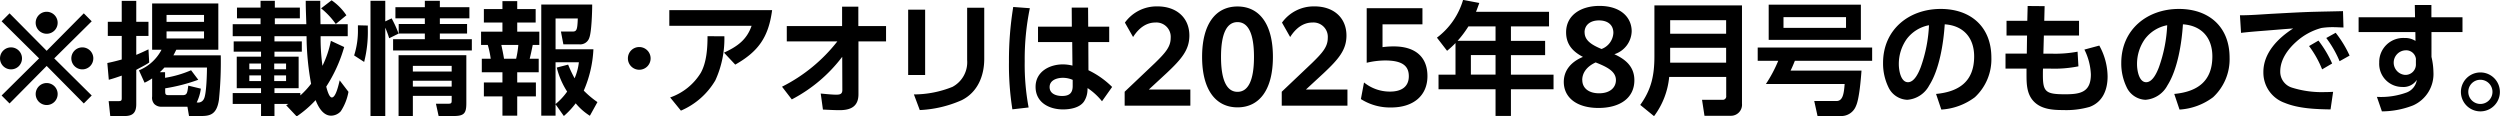 <svg height="23.84" viewBox="0 0 511.781 23.84" width="511.781" xmlns="http://www.w3.org/2000/svg"><path d="m231.646 2930.1a2.249 2.249 0 1 0 -2.249 2.25 2.24 2.24 0 0 0 2.249-2.25zm6.974 14.89-7.673-7.6 7.673-7.59-1.62-1.63-7.6 7.67-7.6-7.67-1.625 1.63 7.673 7.59-7.673 7.6 1.625 1.63 7.6-7.68 7.6 7.68zm-14.272-7.6a2.25 2.25 0 1 0 -2.249 2.25 2.24 2.24 0 0 0 2.249-2.25zm14.6 0a2.25 2.25 0 1 0 -2.25 2.25 2.241 2.241 0 0 0 2.247-2.25zm-7.3 7.3a2.249 2.249 0 1 0 -2.249 2.25 2.24 2.24 0 0 0 2.247-2.25zm13.118-11.89v4.82c-.975.27-1.949.52-2.949.72l.3 3.43c.925-.25 1.749-.53 2.649-.85v4.57c0 .48-.05.65-.625.65h-2.051l.325 3.05h3c1.675 0 2.325-.77 2.325-2.42v-7.03c.874-.5 1.8-.92 2.649-1.5l-.15-2.7c-.825.4-1.65.78-2.5 1.13v-3.87h2.5v-2.9h-2.5v-4.28h-2.975v4.28h-2.849v2.9h2.849zm6.224 8.69v3.7a1.91 1.91 0 0 0 .45 1.55 2.011 2.011 0 0 0 1.474.55h5.3l.325 1.9h2.4c1.85 0 3.274-.25 3.724-3.32a76.162 76.162 0 0 0 .375-9.1h-9.7c.225-.38.4-.78.6-1.15h8.6v-9.47h-13.55v9.47h1.924a9.062 9.062 0 0 1 -4.624 4.22l1.15 2.53a9.506 9.506 0 0 0 1.55-.88zm10.622-12.99v1.42h-7.673v-1.42zm0 3.37v1.45h-7.673v-1.45zm-9.048 8.35a11.11 11.11 0 0 0 .925-.95h8.723c0 1.22-.1 5.5-.625 6.42a1.287 1.287 0 0 1 -1.35.73h-.127a9.1 9.1 0 0 0 .85-2.83l-2.574-.62c-.2 1.55-.25 1.95-1.2 1.95h-2.7c-.7 0-.825-.08-.825-.8v-.6a36.231 36.231 0 0 0 6.773-1.75l-1.474-1.95a22.034 22.034 0 0 1 -5.324 1.55v-1.15h-1.075zm35.165-14.72-2.149 1.65a15.614 15.614 0 0 1 3 3.2l2.175-1.78a11.471 11.471 0 0 0 -3.028-3.07zm-3.274 20.44c.525 1.35 1.5 3.18 3.174 3.18a2.712 2.712 0 0 0 1.975-.9 10.635 10.635 0 0 0 1.575-3.98l-1.8-2.35c-.375 1.65-.9 3.5-1.6 3.5-.5 0-.9-1.22-1.149-2.22a30.114 30.114 0 0 0 3.674-8.1l-2.724-1.27a20.74 20.74 0 0 1 -1.725 5.12 41.314 41.314 0 0 1 -.375-6.07h5.549v-2.45h-5.574c-.025-1.6-.05-3.2-.05-4.8h-2.974c0 1.6.075 3.2.125 4.8h-6.449v-1.2h5.124v-2.2h-5.124v-1.4h-2.924v1.4h-4.824v2.2h4.824v1.2h-5.7v2.45h5.8v1.07h-5.6v2.1h5.6v1.02h-4.974v6.45h4.974v1h-5.8v2.23h5.8v2.47h2.749v-2.47h2.85c-.15.1-.3.17-.45.27l2.149 2.28a22.314 22.314 0 0 0 3.872-3.33zm-.925-3.35a16.5 16.5 0 0 1 -2.2 2.38v-.48h-5.3v-1h4.949v-6.45h-4.949v-1.02h5.6v-2.1h-5.6v-1.07h6.57a55.487 55.487 0 0 0 .928 9.74zm-10.247-4.15v1.18h-2.4v-1.18zm5.124 0v1.18h-2.427v-1.18h2.42zm-5.124 2.43v1.17h-2.4v-1.17zm5.124 0v1.17h-2.427v-1.17h2.42zm20.308-9.77a20.354 20.354 0 0 1 .8 2.17l1.925-.95a23.144 23.144 0 0 0 -1.425-3.12l-1.3.62v-4.22h-3.024v23.59h3.024zm8.1-5.5v1.32h-6.023v2.28h6.023v1.15h-5.348v1.95h5.348v1.17h-6.5v2.3h16.121v-2.3h-6.548v-1.17h5.573v-1.95h-5.573v-1.15h6.048v-2.28h-6.048v-1.32h-3.075zm-13.7 5.02v.73a16.665 16.665 0 0 1 -.775 5.44l2.05 1.33a24.834 24.834 0 0 0 .749-6.8v-.65zm22.194 6.12h-13.871v12.45h2.924v-4.12h7.948v.85c0 .5 0 .75-.6.75h-2.624l.55 2.52h3.074c2.175 0 2.6-.57 2.6-2.65v-9.8zm-3 2.18v1.17h-7.948v-1.17zm0 3.05v1.2h-7.948v-1.2zm10.391-16.3v1.63h-3.8v2.75h3.8v1.87h-4.374v2.72h1.374a18.516 18.516 0 0 1 .6 2.83h-1.825v2.77h4.225v2.08h-3.8v2.85h3.8v3.95h3.025v-3.95h3.824v-2.85h-3.824v-2.08h4.4v-2.77h-1.85c.25-.98.425-1.83.625-2.83h1.349v-2.72h-4.523v-1.87h3.774v-2.75h-3.774v-1.63zm10.873 21.12 1.7 2.4a16.851 16.851 0 0 0 2.425-2.6 12.092 12.092 0 0 0 2.9 2.55l1.55-2.8a19.054 19.054 0 0 1 -2.8-2.35 23.844 23.844 0 0 0 1.975-8.47h-7.748v-6.3h4.549c-.075 2.4-.25 2.68-1.1 2.68h-2.35l.5 2.62h3.3a1.952 1.952 0 0 0 2.025-1.4c.45-1.2.575-5.32.575-6.75h-10.425v22.75h2.925v-2.33zm-7.623-12.15a18.122 18.122 0 0 1 -.45 2.83h-2.475c-.15-.95-.35-1.88-.55-2.83zm7.623 12.1v-8.55h4.774a11.369 11.369 0 0 1 -.875 3.28 26.337 26.337 0 0 1 -1.325-2.8l-2.324.6a16.146 16.146 0 0 0 2.124 4.92 12.678 12.678 0 0 1 -2.373 2.55zm14.811-9.35a2.325 2.325 0 1 0 2.325-2.32 2.309 2.309 0 0 0 -2.324 2.32zm8.477-9.87v3.2h16.846c-1 2.9-2.949 4.25-5.649 5.5l2.3 2.45c4.774-2.7 6.823-5.67 7.548-11.15h-21.044zm2.375 20.57a15.045 15.045 0 0 0 7.048-6.2 20.445 20.445 0 0 0 1.849-9.02l-3.449-.02c0 2.52-.2 5.37-1.374 7.49a11.938 11.938 0 0 1 -6.274 5.05zm32.02-14.17a33.4 33.4 0 0 1 -11.322 9.27l2 2.6a30.7 30.7 0 0 0 10.323-8.72l.025 6.8c0 .85-.525.95-1.25.95-.9 0-2.249-.15-3.174-.23l.45 3.28c1.149.05 2.274.12 3.424.12 2.3 0 3.874-.77 3.849-3.32v-10.75h5.649v-3.15h-5.674v-3.97h-3.324v3.97h-11.322v3.15h10.347zm30.076-6.9h-3.5v10.72a5.718 5.718 0 0 1 -3 5.48 21.263 21.263 0 0 1 -7.9 1.55l1.2 3.2a23.681 23.681 0 0 0 8.6-2.03c3.249-1.62 4.6-4.97 4.6-8.45zm-12.1.4h-3.475v13.37h3.475zm18.033-.55a67.534 67.534 0 0 0 -.874 11.22 57.654 57.654 0 0 0 .7 9.73l3.325-.38a47.506 47.506 0 0 1 -.8-9.42 51.768 51.768 0 0 1 1.049-10.9zm15.347 4.03-.025-3.9h-3.35l.025 3.9h-6.923v3.15h7l.05 4.82a8.491 8.491 0 0 0 -1.949-.25c-2.774 0-5.6 1.5-5.6 4.6 0 3.2 2.775 4.62 5.624 4.62 1.449 0 3.374-.32 4.274-1.6a4.508 4.508 0 0 0 .725-2.25l.025-.52a13.025 13.025 0 0 1 2.949 2.7l2.074-2.93a17.753 17.753 0 0 0 -4.848-3.42l-.025-5.77h4.274v-3.15zm-3.175 10.89v1.28c0 1.47-.749 2.02-2.174 2.02-1.15 0-2.549-.42-2.549-1.82 0-1.45 1.549-1.9 2.724-1.9a5.022 5.022 0 0 1 2.003.42zm10.641 5.28h13.447v-3.3h-8.5l3.574-3.3c3.149-2.95 4.724-4.83 4.724-7.75 0-3.65-2.624-5.97-6.548-5.97a7.991 7.991 0 0 0 -6.649 3.32l1.675 2.95c1.174-1.85 2.7-2.97 4.574-2.97a2.933 2.933 0 0 1 3.124 3.15c0 1.82-1.075 3.04-3.224 5.14l-6.2 5.88v2.85zm23.1.35c4.5 0 7.248-3.63 7.248-10.33s-2.75-10.32-7.248-10.32-7.249 3.63-7.249 10.32 2.758 10.33 7.257 10.33zm0-3.18c-2.125 0-3.375-2.22-3.375-7.15s1.25-7.12 3.375-7.12 3.374 2.2 3.374 7.12-1.242 7.15-3.366 7.15zm9.059 2.83h13.446v-3.3h-8.5l3.575-3.3c3.149-2.95 4.723-4.83 4.723-7.75 0-3.65-2.624-5.97-6.548-5.97a7.989 7.989 0 0 0 -6.648 3.32l1.674 2.95c1.175-1.85 2.7-2.97 4.574-2.97a2.933 2.933 0 0 1 3.124 3.15c0 1.82-1.074 3.04-3.224 5.14l-6.2 5.88v2.85zm16.2-1.35a11.076 11.076 0 0 0 6.2 1.72c4.524 0 7.423-2.4 7.423-6.42s-2.6-6.08-6.873-6.08a17.28 17.28 0 0 0 -2.324.15v-4.67h8.173v-3.3h-11.412v11.17a16.366 16.366 0 0 1 3.775-.47c3.574 0 4.848 1.15 4.848 3.22 0 2.1-1.424 3.15-3.849 3.15a8.385 8.385 0 0 1 -5.323-1.87zm23.566-17.87c.249-.6.449-1.18.674-1.8l-3.324-.63a14.878 14.878 0 0 1 -5.349 7.73l2.075 2.69a17.952 17.952 0 0 0 1.725-1.59v6.47h-3.475v3h11.673v5.45h3.149v-5.45h8.723v-3h-8.723v-4h7v-2.92h-7v-2.95h7.8v-3h-14.935zm-1.575 3h5.574v2.95h-7.774a21.331 21.331 0 0 0 2.213-2.95zm5.574 5.87v4h-5.049v-4zm21.071 10.82c4.448 0 7.348-2.07 7.348-5.67 0-2.88-1.925-4.33-4.1-5.33a5.075 5.075 0 0 0 3.549-4.69c0-2.83-2.225-5.2-6.6-5.2-3.8 0-6.824 1.9-6.824 5.4 0 2.64 1.55 4.04 3.449 5.04-2.424 1-3.924 2.75-3.924 5.13.016 3.25 2.716 5.32 7.115 5.32zm-2.85-15.47c0-1.47 1.125-2.45 2.95-2.45 1.724 0 2.949.85 2.949 2.55a3.7 3.7 0 0 1 -2.425 3.3c-1.911-.8-3.461-1.7-3.461-3.4zm-.475 9.75c0-1.3.75-2.68 2.75-3.6 2.174.87 4.149 1.77 4.149 3.62 0 1.45-1.125 2.7-3.449 2.7-2.112-0-3.437-1.05-3.437-2.72zm32.684-15.27h-17.908v10.39c0 3.88-.6 6.8-2.9 9.98l2.824 2.3a15.869 15.869 0 0 0 3.1-8.03h11.673v3.88a.706.706 0 0 1 -.8.8h-4.149l.5 3.27h5.328a2.261 2.261 0 0 0 2.35-2.47v-20.12zm-14.7 3.02h11.473v2.78h-11.457v-2.78zm0 5.65h11.473v3.05h-11.457v-3.05zm39.042-8.82h-18.855v7.2h18.871v-7.2zm-3.025 2.55v2.2h-12.8v-2.2zm-11.347 10.94c.325-.65.6-1.32.875-2h15.821v-2.72h-23.428v2.72h4.2a27.674 27.674 0 0 1 -2.525 4.75h16.122c-.15 1.93-.35 3.48-1.675 3.48h-4.549l.675 3.07h4.649a3.227 3.227 0 0 0 3.224-2.07c.675-1.45 1-5.5 1.125-7.23h-14.5zm30.854 7.98a12.69 12.69 0 0 0 6.873-2.53 10.6 10.6 0 0 0 3.374-8.1c0-6.29-4.2-9.97-10.372-9.97-6.524 0-11.8 4.25-11.8 11.05a11.12 11.12 0 0 0 1.074 4.92 4.452 4.452 0 0 0 3.875 2.63 5.531 5.531 0 0 0 4.5-2.95c2.1-3.3 2.925-8.65 3.175-12.5 3.824.25 6.023 2.75 6.023 6.57 0 5.08-3.049 7.23-7.8 7.68zm-2.525-17.27a29.127 29.127 0 0 1 -1.7 8.62c-.4 1.05-1.275 3.05-2.6 3.05-1.5 0-1.874-2.5-1.874-3.65a8.826 8.826 0 0 1 1.6-5.17 7.442 7.442 0 0 1 4.59-2.85zm23.6-.9.075-3-3.474-.03-.075 3.03h-4.249v3.02h4.2l-.05 3.7h-4.358v3.07h4.3v1.1c0 2.03.025 4.15 1.55 5.68 1.549 1.55 3.849 1.7 5.948 1.7a17.323 17.323 0 0 0 5.424-.65c2.7-1 3.674-3.53 3.674-6.23a13.281 13.281 0 0 0 -1.7-6.32l-3.049.82a12.44 12.44 0 0 1 1.325 5.08c0 3.65-2.15 4.07-5.249 4.07-3.974 0-4.574-.47-4.574-3.92 0-.45 0-.9.025-1.33h1.626a24.941 24.941 0 0 0 5.623-.47l-.174-3a25.024 25.024 0 0 1 -5.5.4h-1.5l.1-3.7h7.2v-3.02h-7.1zm27.689 18.17a12.693 12.693 0 0 0 6.874-2.53 10.6 10.6 0 0 0 3.374-8.1c0-6.29-4.2-9.97-10.373-9.97-6.523 0-11.8 4.25-11.8 11.05a11.108 11.108 0 0 0 1.075 4.92 4.451 4.451 0 0 0 3.874 2.63 5.532 5.532 0 0 0 4.5-2.95c2.1-3.3 2.924-8.65 3.174-12.5 3.824.25 6.024 2.75 6.024 6.57 0 5.08-3.05 7.23-7.8 7.68zm-2.524-17.27a29.16 29.16 0 0 1 -1.7 8.62c-.4 1.05-1.274 3.05-2.6 3.05-1.5 0-1.875-2.5-1.875-3.65a8.826 8.826 0 0 1 1.6-5.17 7.444 7.444 0 0 1 4.594-2.85zm14.895-2.03.225 3.6c1.649-.2 3.274-.32 4.923-.45 1.925-.15 3.824-.32 5.749-.45-3.1 1.98-6.1 5-6.1 8.9a6.547 6.547 0 0 0 4.348 6.32c2.875 1.18 6.349 1.3 9.4 1.35l.525-3.6c-.55.03-1.075.05-1.625.05a20.411 20.411 0 0 1 -6.823-.92 3.391 3.391 0 0 1 -2.374-3.3c0-2.45 1.574-4.58 3.349-6.15a12.538 12.538 0 0 1 5.074-2.75 14.5 14.5 0 0 1 2.274-.17c.75 0 1.5.05 2.249.07l-.1-3.35c-1.9.05-3.8.08-5.7.13-2.874.07-5.749.25-8.623.4-2.228.12-4.478.32-6.752.32zm17.67 4.65a21.751 21.751 0 0 1 2.725 4.75l2.049-1.15a22.758 22.758 0 0 0 -2.849-4.67zm-3.524 1.65a20.723 20.723 0 0 1 2.675 4.77l2.049-1.2a22.731 22.731 0 0 0 -2.8-4.69zm25.047-5.9v-2.5h-3.4l.05 2.5h-11.552v3.03h11.618l.025 1.82a3.875 3.875 0 0 0 -2.224-.6 4.92 4.92 0 0 0 -5.2 5.05 4.715 4.715 0 0 0 4.724 4.97 3.264 3.264 0 0 0 2.974-1.45 3.292 3.292 0 0 1 -2.074 2.58 15.3 15.3 0 0 1 -6.1.9l1.025 2.97a17.715 17.715 0 0 0 6.373-1.22 7.022 7.022 0 0 0 4.174-6.85 14.289 14.289 0 0 0 -.4-3.08v-5.09h6.349v-3.03h-6.346zm-3.174 8.65v.92a2.134 2.134 0 0 1 -2.249 2.23 2.521 2.521 0 0 1 .125-5.03 2.01 2.01 0 0 1 2.143 1.88zm13.2 2.65a3.985 3.985 0 0 0 0 7.97 3.985 3.985 0 1 0 .014-7.97zm0 1.5a2.475 2.475 0 1 1 -2.475 2.47 2.463 2.463 0 0 1 2.489-2.47z" fill-rule="evenodd" transform="translate(-219.844 -2925.44)"/></svg>